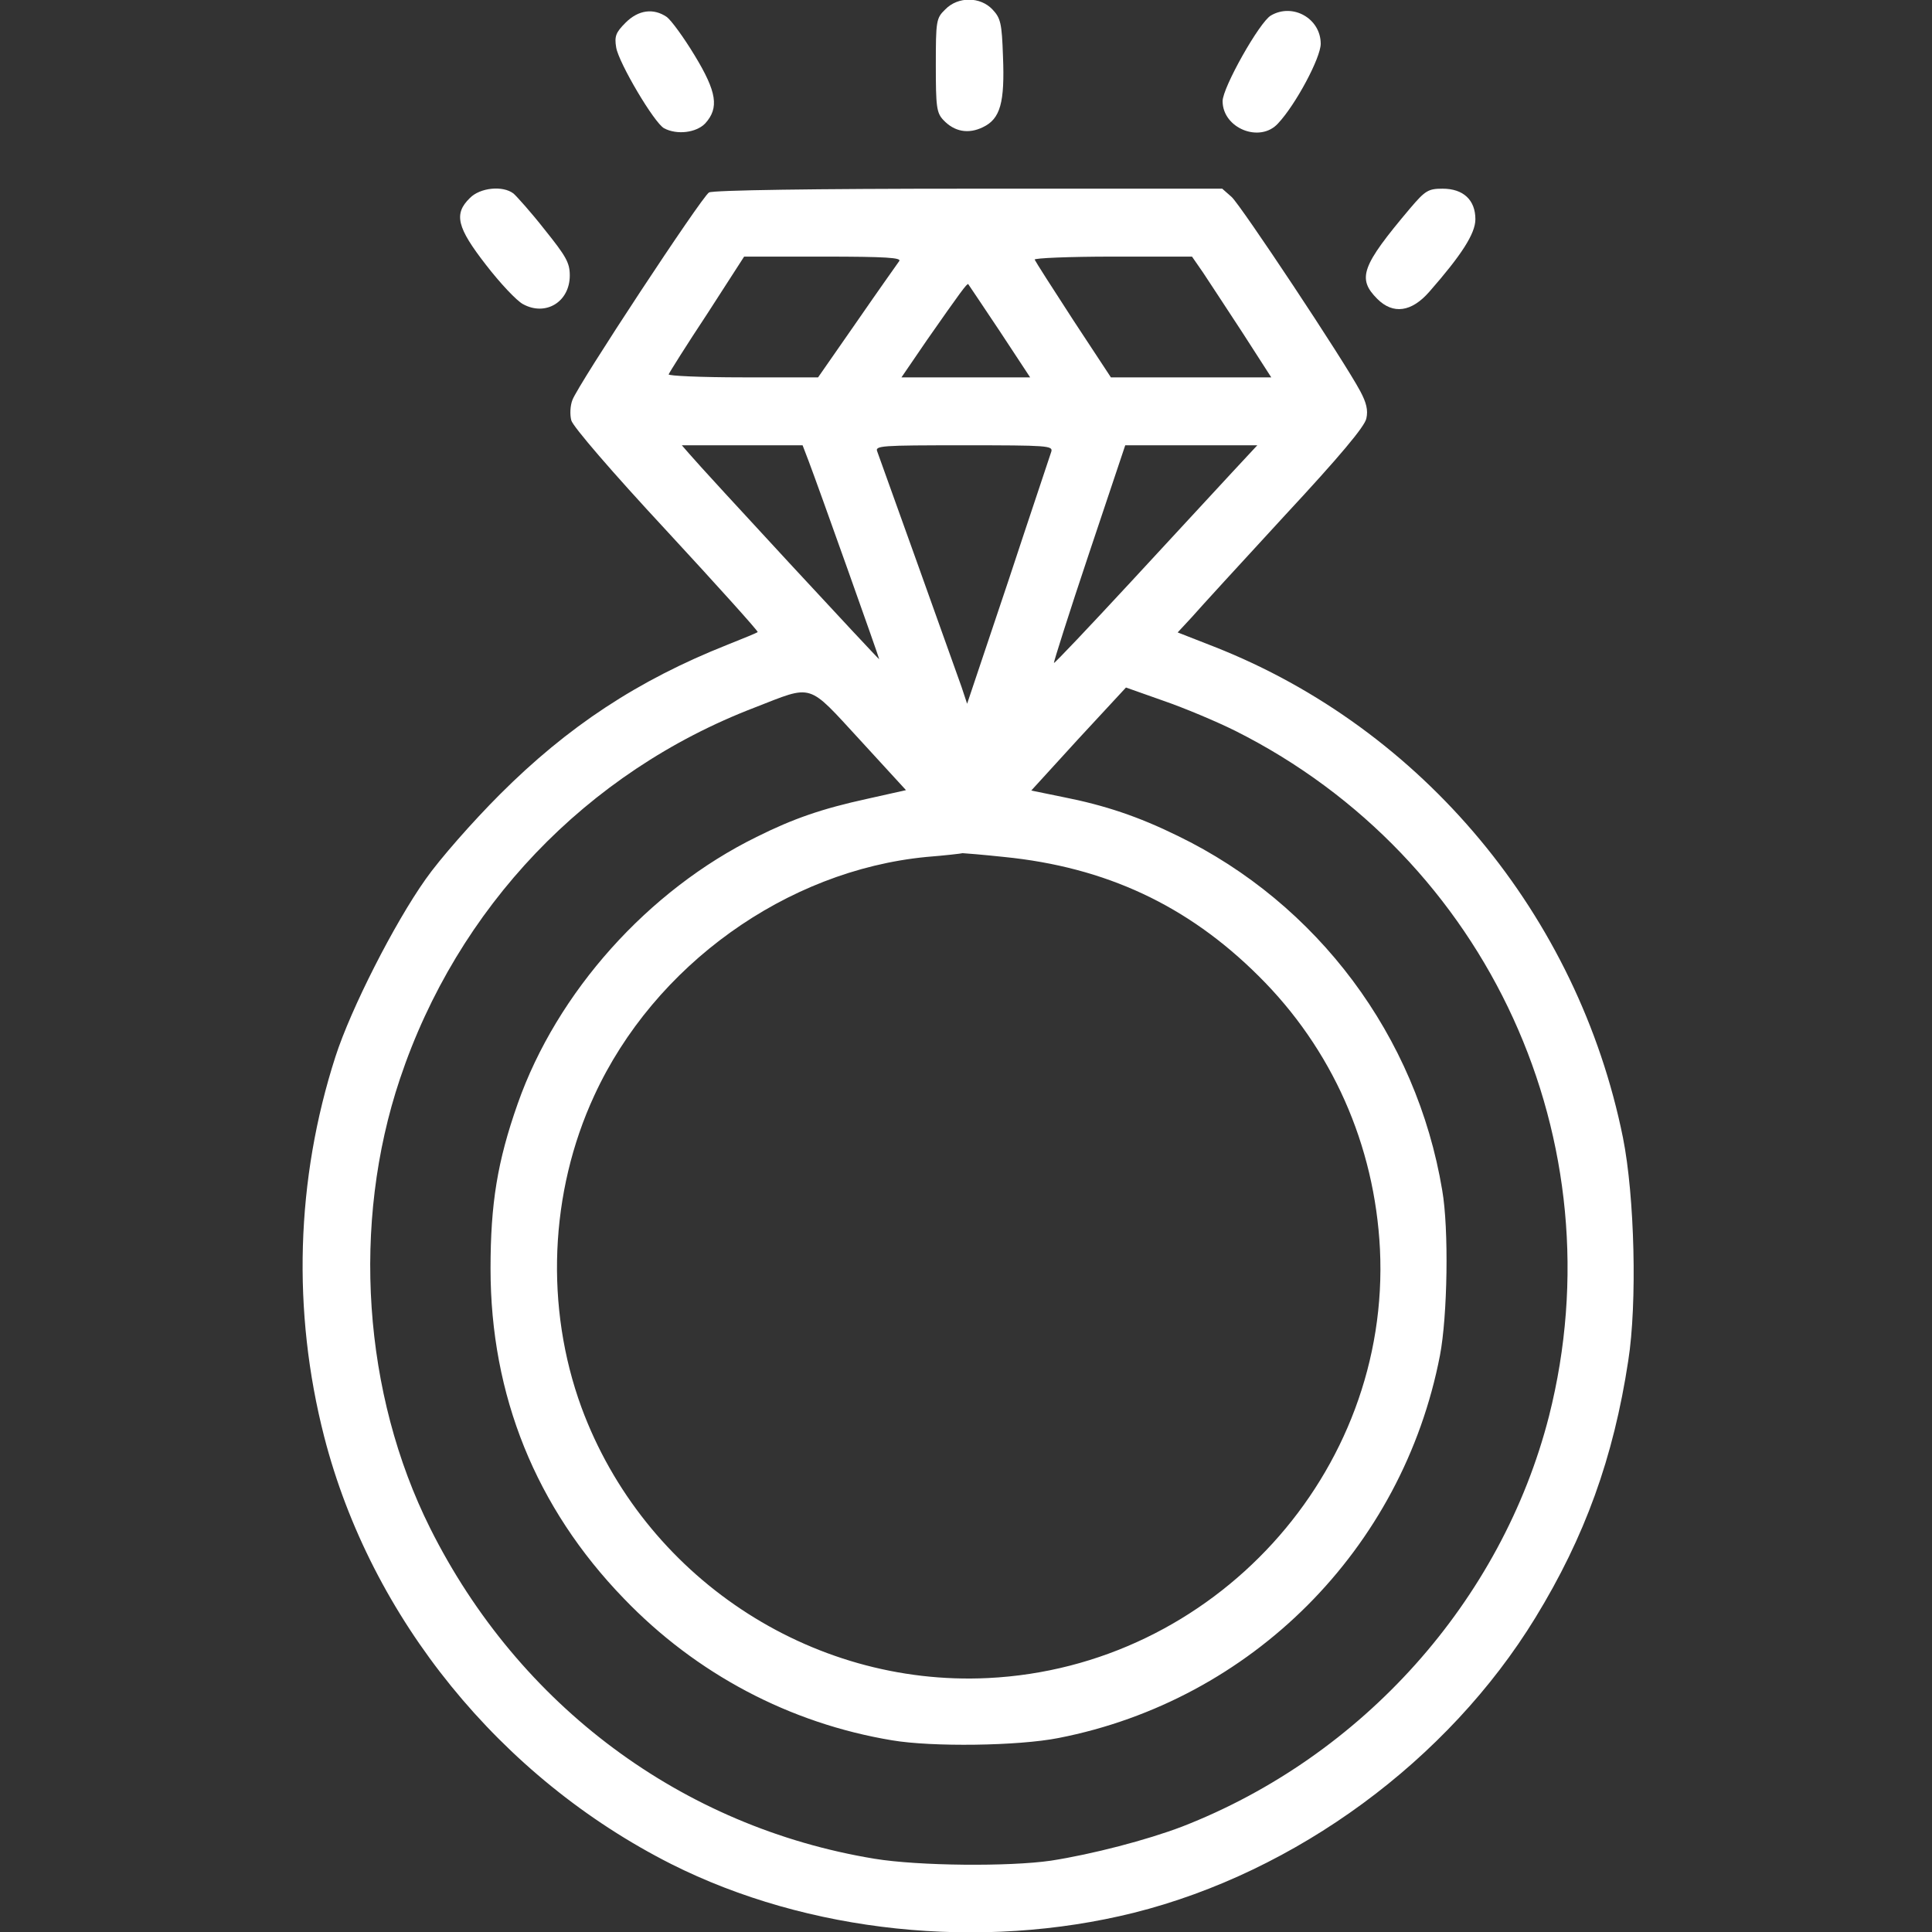 <svg width="50" height="50" viewBox="0 0 50 50" fill="none" xmlns="http://www.w3.org/2000/svg">
<rect x="0" y="0" width="50" height="50" fill="#333333" stroke="none"/>
<g id="image 19 (traced)" clip-path="url(#clip0_128_365)">
<g id="Black">
<path id="Vector" d="M24.463 0.244C24.229 0.469 24.219 0.537 24.219 1.69C24.219 2.764 24.238 2.92 24.414 3.106C24.697 3.408 25.059 3.477 25.439 3.291C25.889 3.076 26.006 2.656 25.957 1.455C25.928 0.606 25.898 0.469 25.684 0.244C25.371 -0.088 24.795 -0.098 24.463 0.244Z" fill="white"/>
<path id="Vector_2" d="M16.191 0.586C15.937 0.84 15.898 0.937 15.947 1.23C16.015 1.631 16.933 3.184 17.187 3.32C17.519 3.496 18.017 3.437 18.252 3.193C18.613 2.793 18.554 2.383 17.978 1.435C17.695 0.967 17.373 0.527 17.256 0.439C16.914 0.205 16.523 0.254 16.191 0.586Z" fill="white"/>
<path id="Vector_3" d="M32.891 0.401C32.598 0.567 31.641 2.266 31.641 2.617C31.641 3.32 32.607 3.711 33.076 3.194C33.535 2.705 34.18 1.494 34.18 1.133C34.18 0.479 33.457 0.069 32.891 0.401Z" fill="white"/>
<path id="Vector_4" d="M12.158 5.127C11.738 5.537 11.826 5.889 12.578 6.856C12.939 7.324 13.369 7.783 13.535 7.871C14.121 8.193 14.746 7.813 14.746 7.129C14.746 6.797 14.648 6.631 14.092 5.938C13.74 5.488 13.369 5.078 13.291 5.01C13.017 4.795 12.422 4.854 12.158 5.127Z" fill="white"/>
<path id="Vector_5" d="M18.349 4.981C18.164 5.088 14.961 9.951 14.814 10.352C14.756 10.498 14.746 10.732 14.785 10.879C14.824 11.035 15.84 12.217 17.246 13.73C18.564 15.156 19.629 16.338 19.609 16.358C19.59 16.377 19.238 16.523 18.818 16.689C16.504 17.608 14.697 18.799 12.939 20.557C12.236 21.26 11.377 22.236 11.015 22.754C10.205 23.896 9.082 26.104 8.682 27.344C7.656 30.527 7.558 33.936 8.389 37.178C9.6 41.885 12.949 46.006 17.373 48.242C20.908 50.02 25.381 50.488 29.346 49.502C33.545 48.447 37.471 45.566 39.736 41.865C41.016 39.775 41.758 37.725 42.139 35.215C42.373 33.73 42.305 30.957 42.002 29.443C40.84 23.691 36.816 18.858 31.426 16.738L30.478 16.367L30.84 15.977C31.035 15.752 32.119 14.57 33.242 13.35C34.668 11.816 35.322 11.035 35.361 10.83C35.41 10.615 35.361 10.42 35.205 10.127C34.785 9.336 32.119 5.322 31.875 5.098L31.631 4.883H25.068C21.064 4.883 18.447 4.922 18.349 4.981ZM23.271 6.758C23.223 6.826 22.724 7.529 22.178 8.32L21.172 9.766H19.219C18.144 9.766 17.285 9.727 17.305 9.688C17.324 9.639 17.764 8.936 18.301 8.125L19.258 6.641H21.308C22.939 6.641 23.34 6.67 23.271 6.758ZM31.133 7.051C31.289 7.285 31.748 7.988 32.158 8.613L32.9 9.766H30.83H28.75L27.773 8.281C27.246 7.471 26.797 6.768 26.777 6.719C26.758 6.68 27.666 6.641 28.799 6.641H30.849L31.133 7.051ZM25.869 8.564L26.66 9.766H24.99H23.33L23.984 8.809C24.844 7.578 25.029 7.324 25.058 7.354C25.068 7.363 25.43 7.91 25.869 8.564ZM20.928 11.934C21.181 12.598 22.754 17.021 22.754 17.061C22.754 17.09 18.213 12.188 17.832 11.738L17.646 11.524H19.209H20.771L20.928 11.934ZM27.207 11.69C27.178 11.787 26.67 13.291 26.094 15.039L25.029 18.213L24.883 17.773C24.629 17.051 22.773 11.875 22.705 11.69C22.637 11.533 22.783 11.524 24.951 11.524C27.109 11.524 27.256 11.533 27.207 11.69ZM31.885 12.227C31.523 12.617 30.342 13.896 29.267 15.059C28.183 16.23 27.295 17.168 27.275 17.158C27.265 17.139 27.666 15.869 28.183 14.326L29.121 11.524H30.83H32.539L31.885 12.227ZM31.973 18.916C38.525 22.207 41.885 29.551 40.088 36.65C38.867 41.426 35.264 45.459 30.586 47.275C29.687 47.617 28.271 47.988 27.197 48.154C26.113 48.311 23.779 48.291 22.637 48.105C17.646 47.285 13.428 44.141 11.133 39.551C9.394 36.074 9.092 31.67 10.351 27.92C11.836 23.486 15.176 19.98 19.531 18.311C21.064 17.715 20.879 17.656 22.256 19.15L23.447 20.449L22.441 20.674C21.279 20.928 20.537 21.182 19.58 21.66C16.777 23.037 14.414 25.674 13.398 28.564C12.871 30.059 12.695 31.152 12.695 32.832C12.695 36.113 13.867 39.014 16.142 41.367C18.017 43.32 20.439 44.6 23.086 45.039C24.121 45.215 26.348 45.186 27.392 44.98C32.392 44.004 36.299 40.088 37.266 35.078C37.461 34.062 37.5 31.807 37.324 30.801C36.66 26.816 34.102 23.389 30.478 21.631C29.463 21.133 28.594 20.84 27.5 20.625L26.689 20.459L27.91 19.121L29.14 17.793L30.107 18.135C30.644 18.32 31.484 18.672 31.973 18.916ZM25.986 22.178C28.613 22.441 30.732 23.428 32.568 25.254C34.473 27.139 35.576 29.629 35.713 32.324C35.996 38.115 31.406 43.145 25.566 43.428C20.957 43.652 16.66 40.791 15.049 36.426C14.101 33.838 14.219 30.859 15.381 28.35C16.933 24.98 20.352 22.529 23.974 22.178C24.463 22.139 24.883 22.09 24.912 22.08C24.951 22.08 25.43 22.119 25.986 22.178Z" fill="white"/>
<path id="Vector_6" d="M36.494 5.391C35.234 6.885 35.117 7.207 35.644 7.735C36.054 8.145 36.533 8.076 36.992 7.549C37.822 6.602 38.183 6.045 38.183 5.674C38.183 5.176 37.871 4.883 37.334 4.883C36.963 4.883 36.885 4.932 36.494 5.391Z" fill="white"/>
</g>
</g>
<defs>
<clipPath id="clip0_128_365">
<rect width="50" height="50" fill="white"/>
</clipPath>
</defs>
</svg>
